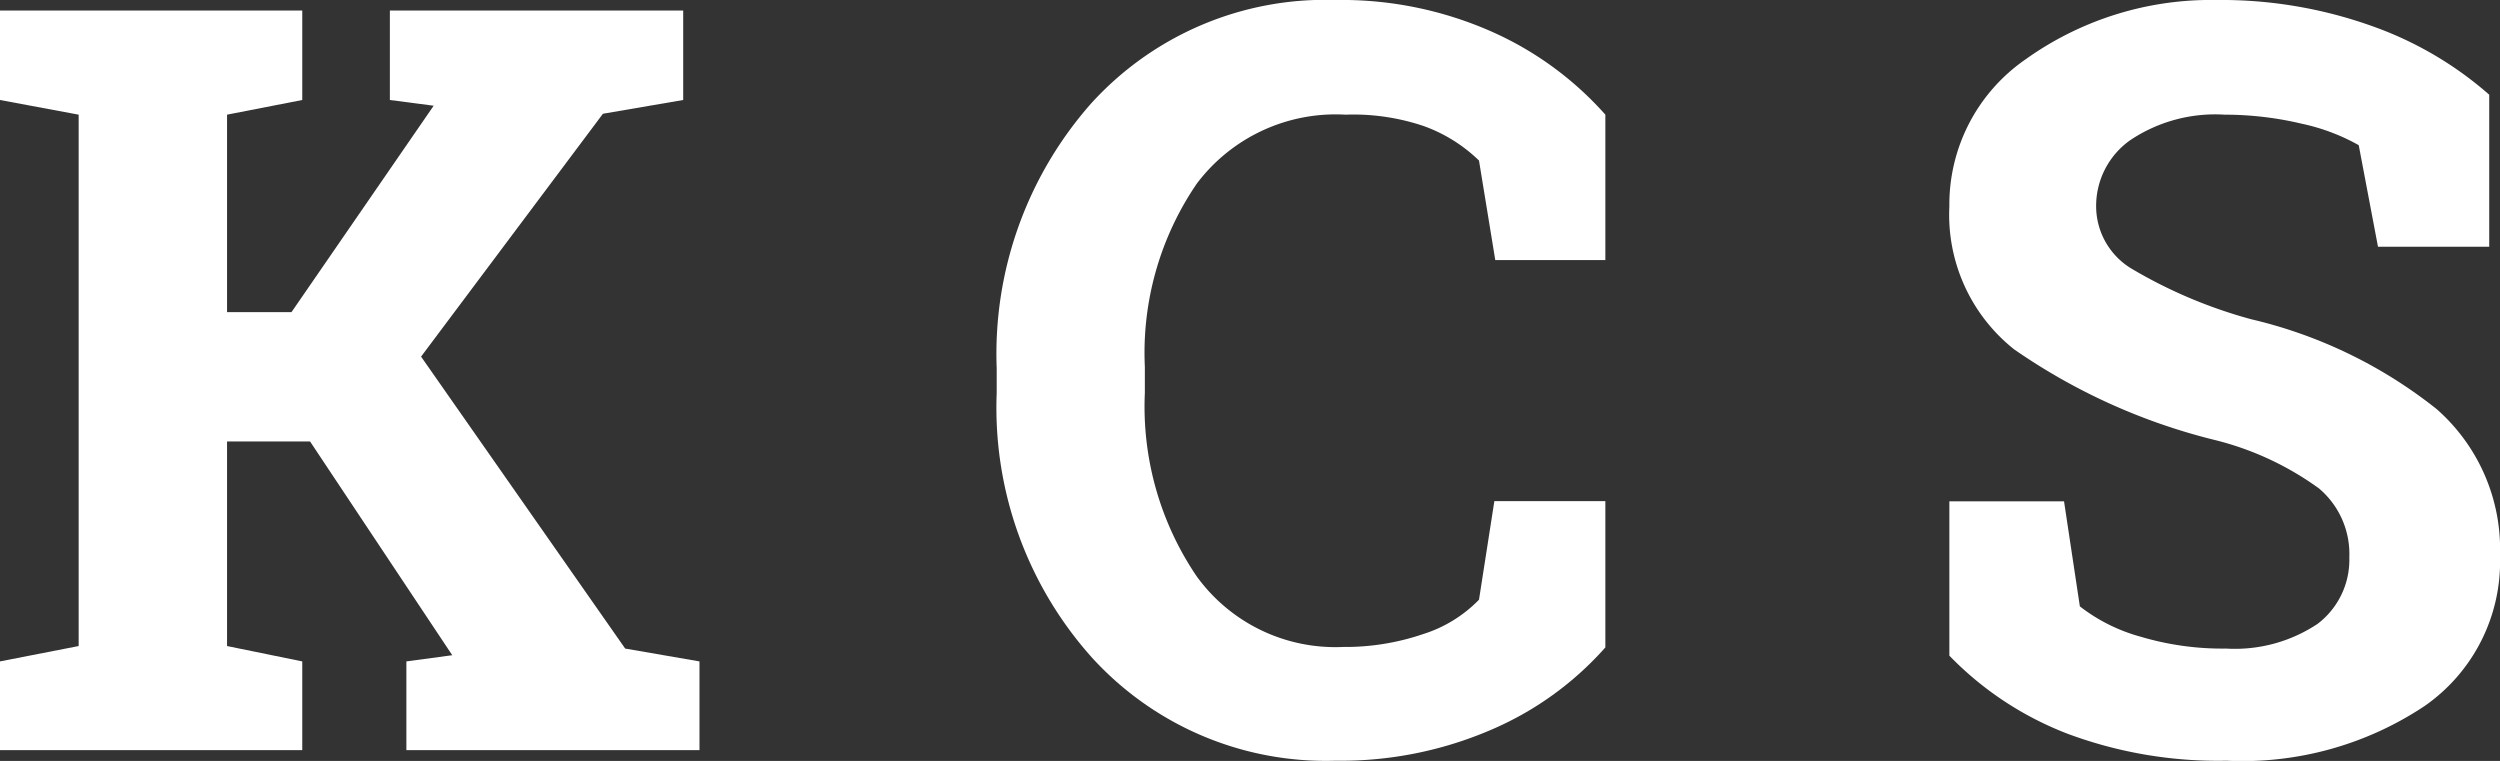 <?xml version="1.0" encoding="UTF-8"?> <svg xmlns="http://www.w3.org/2000/svg" id="Слой_1" data-name="Слой 1" viewBox="0 0 109.01 33.18"><rect x="0" y="0" width="109.01" height="33.18" fill="#333333" stroke="none"/> <defs> <style>.cls-1{fill:#fff;}</style> </defs> <path class="cls-1" d="M0,28.84l3.43-.67V5L0,4.36V.46H13.18v3.9L9.9,5v8.61h2.81l6.2-9L17,4.36V.46H29.79v3.9l-3.5.6L18.36,15.55l8.9,12.73,3.24.56v3.87H17.72V28.84l2-.27-6.2-9.32H9.9v8.92l3.28.67v3.87H0Z"></path> <path class="cls-1" d="M70,11.34h-4.8L64.49,7a6.73,6.73,0,0,0-2.4-1.5A9.58,9.58,0,0,0,58.67,5,7.58,7.58,0,0,0,52.19,8a13.07,13.07,0,0,0-2.27,8v1.13a13.18,13.18,0,0,0,2.26,8,7.46,7.46,0,0,0,6.38,3.08,10.51,10.51,0,0,0,3.49-.56,5.84,5.84,0,0,0,2.44-1.5l.67-4.3H70v6.38a14,14,0,0,1-5,3.6,16.55,16.55,0,0,1-6.76,1.34,13.79,13.79,0,0,1-10.63-4.5,16.33,16.33,0,0,1-4.15-11.54V16.06A16.49,16.49,0,0,1,47.57,4.52,13.78,13.78,0,0,1,58.23,0,16.18,16.18,0,0,1,65,1.36,14.46,14.46,0,0,1,70,5Z"></path> <path class="cls-1" d="M108.54,10.76h-4.85l-.84-4.43a8.81,8.81,0,0,0-2.46-.93A14.53,14.53,0,0,0,97,5a6.65,6.65,0,0,0-4.11,1.11A3.51,3.51,0,0,0,91.4,9a3.18,3.18,0,0,0,1.52,2.7,21,21,0,0,0,5.24,2.22,20.48,20.48,0,0,1,8.09,3.92,8.14,8.14,0,0,1,2.76,6.4,7.67,7.67,0,0,1-3.28,6.54,14.33,14.33,0,0,1-8.64,2.39A18.78,18.78,0,0,1,90.17,32,14.33,14.33,0,0,1,85,28.59V21.86h5l.69,4.58a7.57,7.57,0,0,0,2.64,1.32,12.46,12.46,0,0,0,3.73.52,6.5,6.5,0,0,0,4-1.08,3.51,3.51,0,0,0,1.38-2.9,3.74,3.74,0,0,0-1.32-3,13.08,13.08,0,0,0-4.61-2.13,26.42,26.42,0,0,1-8.69-3.94A7.49,7.49,0,0,1,85,9a7.69,7.69,0,0,1,3.32-6.41A13.89,13.89,0,0,1,96.63,0a19.52,19.52,0,0,1,6.78,1.13,15.63,15.63,0,0,1,5.13,3Z"></path> </svg> 